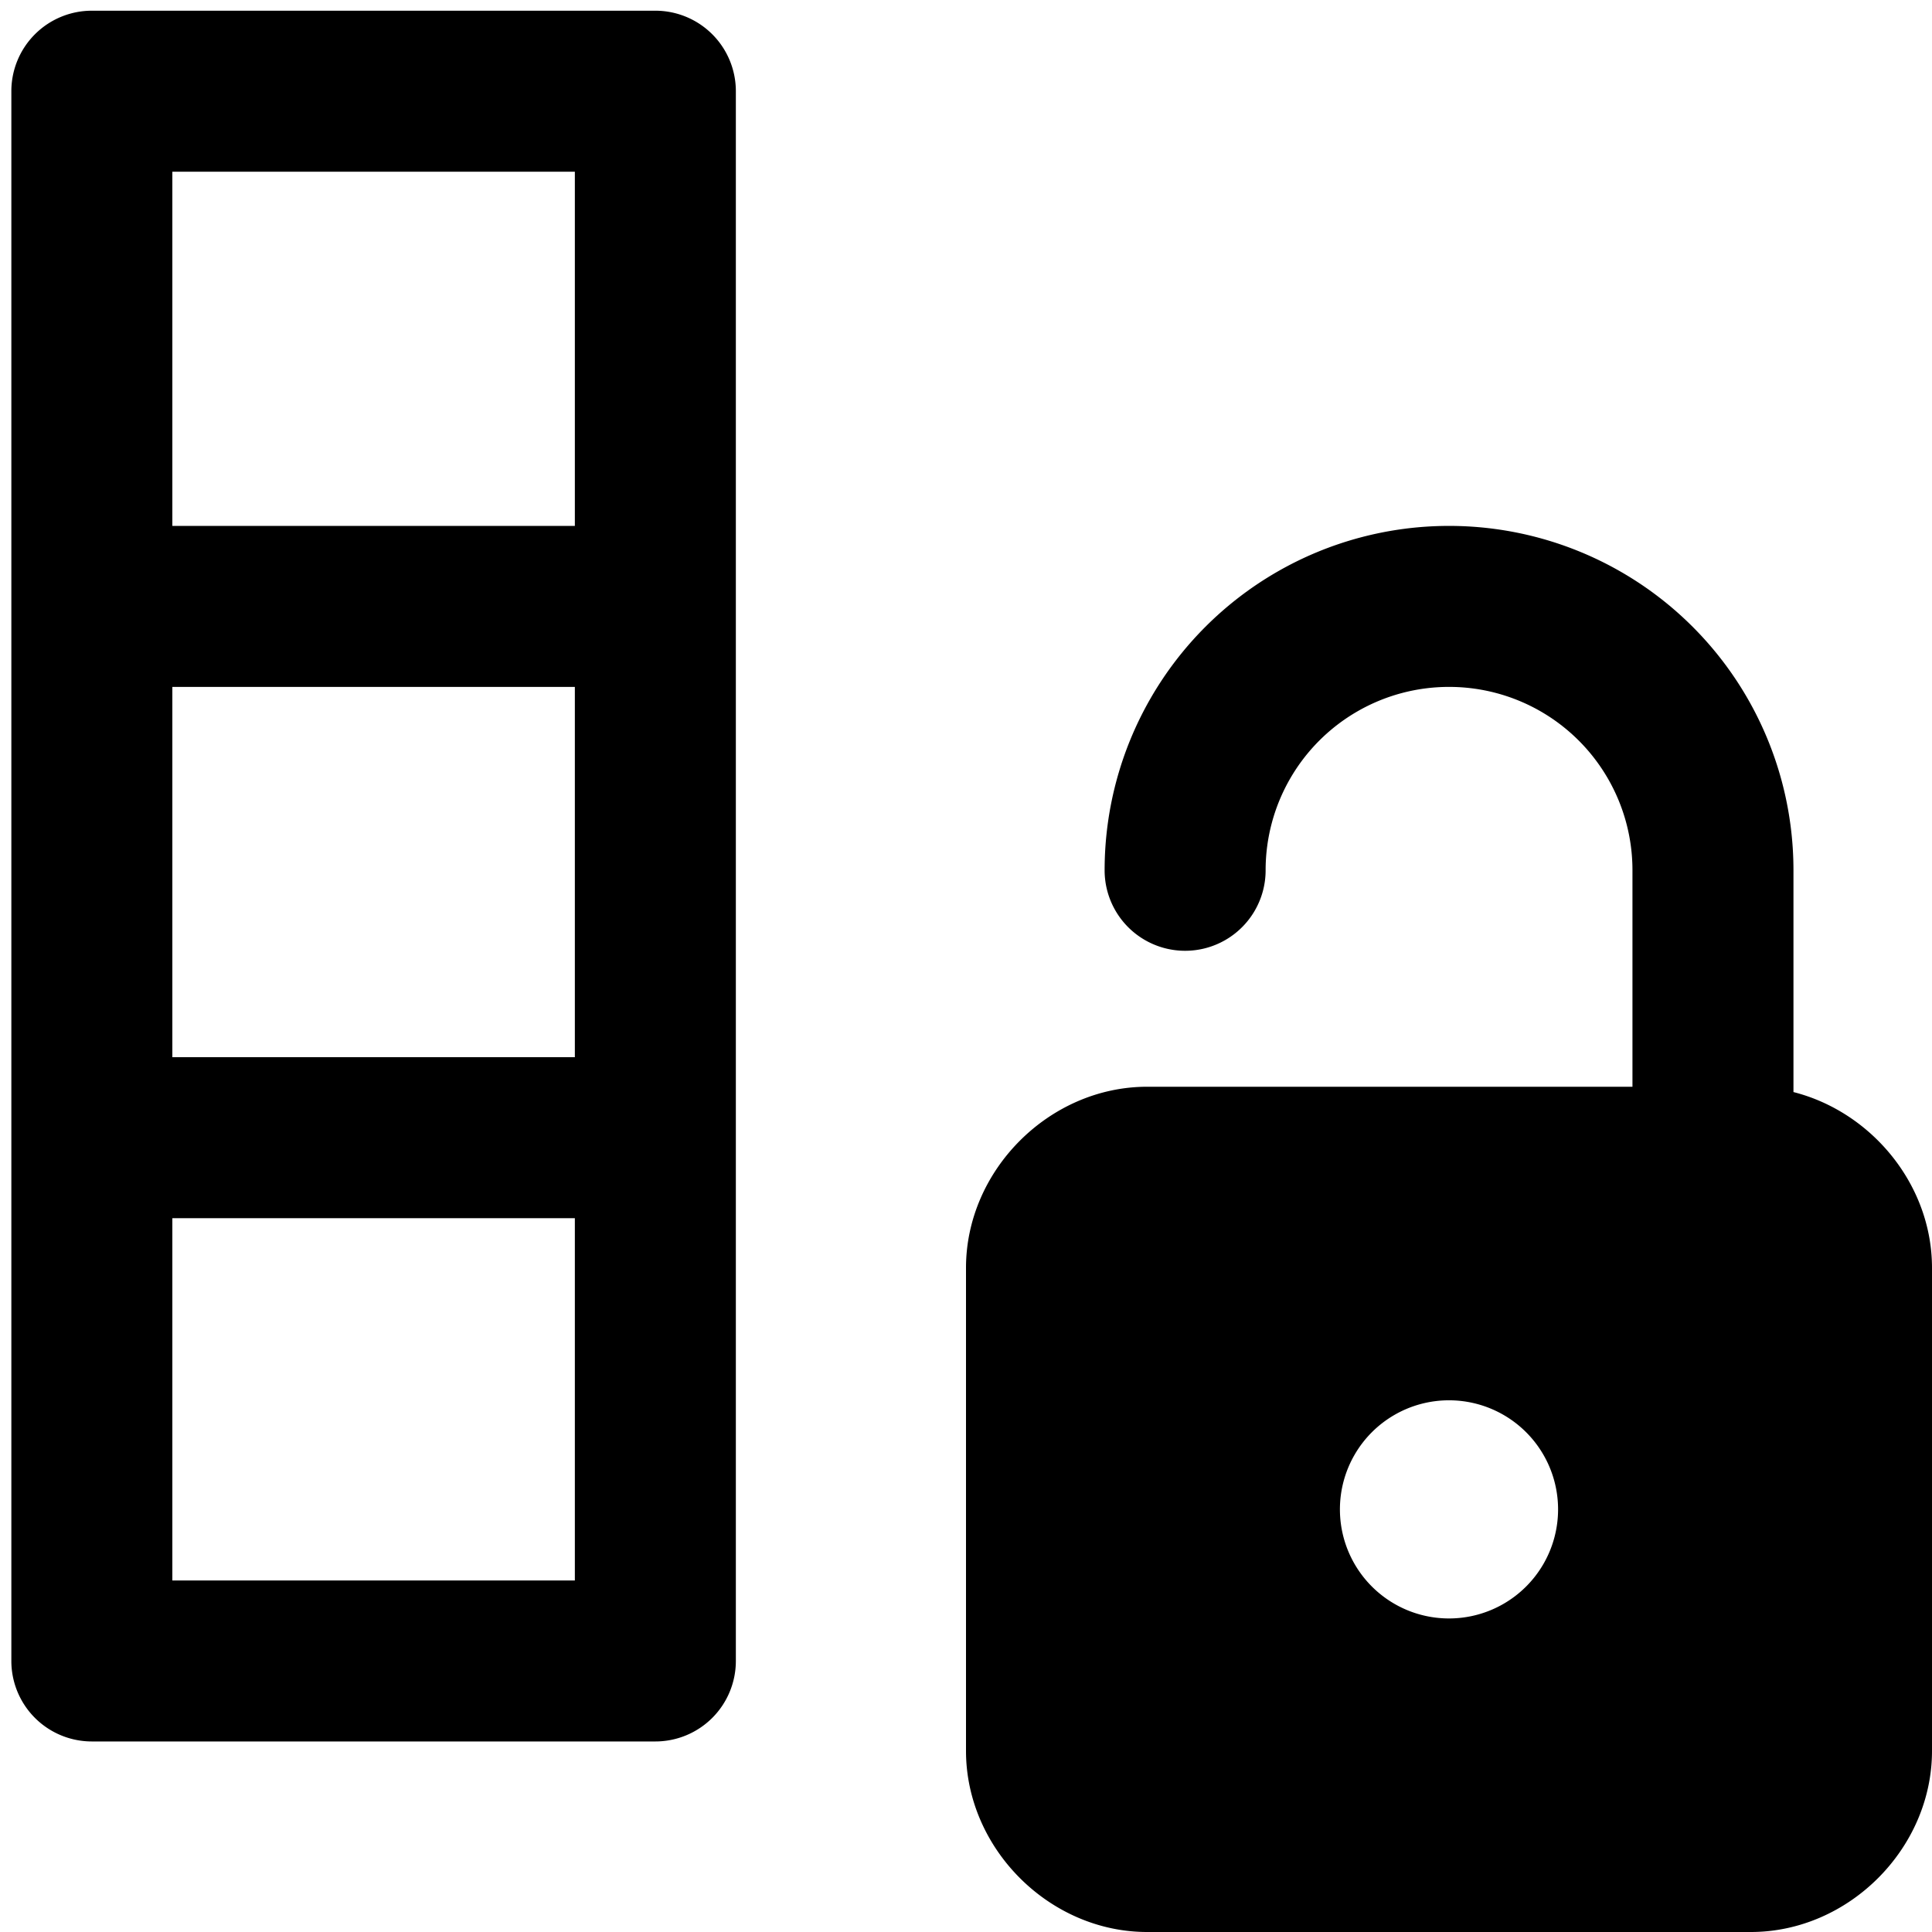 <svg xmlns="http://www.w3.org/2000/svg" fill="none" viewBox="0 0 24 24"><path fill="#000000" fill-rule="evenodd" d="M1.141 0.133a1 1 0 0 0 -1 1v19.5a1 1 0 0 0 1 1h7a1 1 0 0 0 1 -1v-19.5a1 1 0 0 0 -1 -1h-7Zm1 19.5v-4.5h5v4.5h-5Zm0 -6.5h5v-4.6h-5v4.6Zm5 -6.6v-4.4h-5v4.4h5Zm10.859 0a4.277 4.277 0 0 0 -4.278 4.278 1 1 0 0 0 2 0A2.277 2.277 0 0 1 18 8.533a2.277 2.277 0 0 1 2.279 2.278V13.5H14.25c-1.214 0 -2.25 1.036 -2.25 2.25v6c0 1.214 1.036 2.25 2.25 2.25h7.5c1.214 0 2.25 -1.036 2.25 -2.25v-6c0 -1.033 -0.75 -1.937 -1.721 -2.184v-2.755A4.277 4.277 0 0 0 18 6.533Zm0 13.572a1.355 1.355 0 1 0 0 -2.71 1.355 1.355 0 0 0 0 2.71Z" clip-rule="evenodd" stroke-width="1"></path></svg>